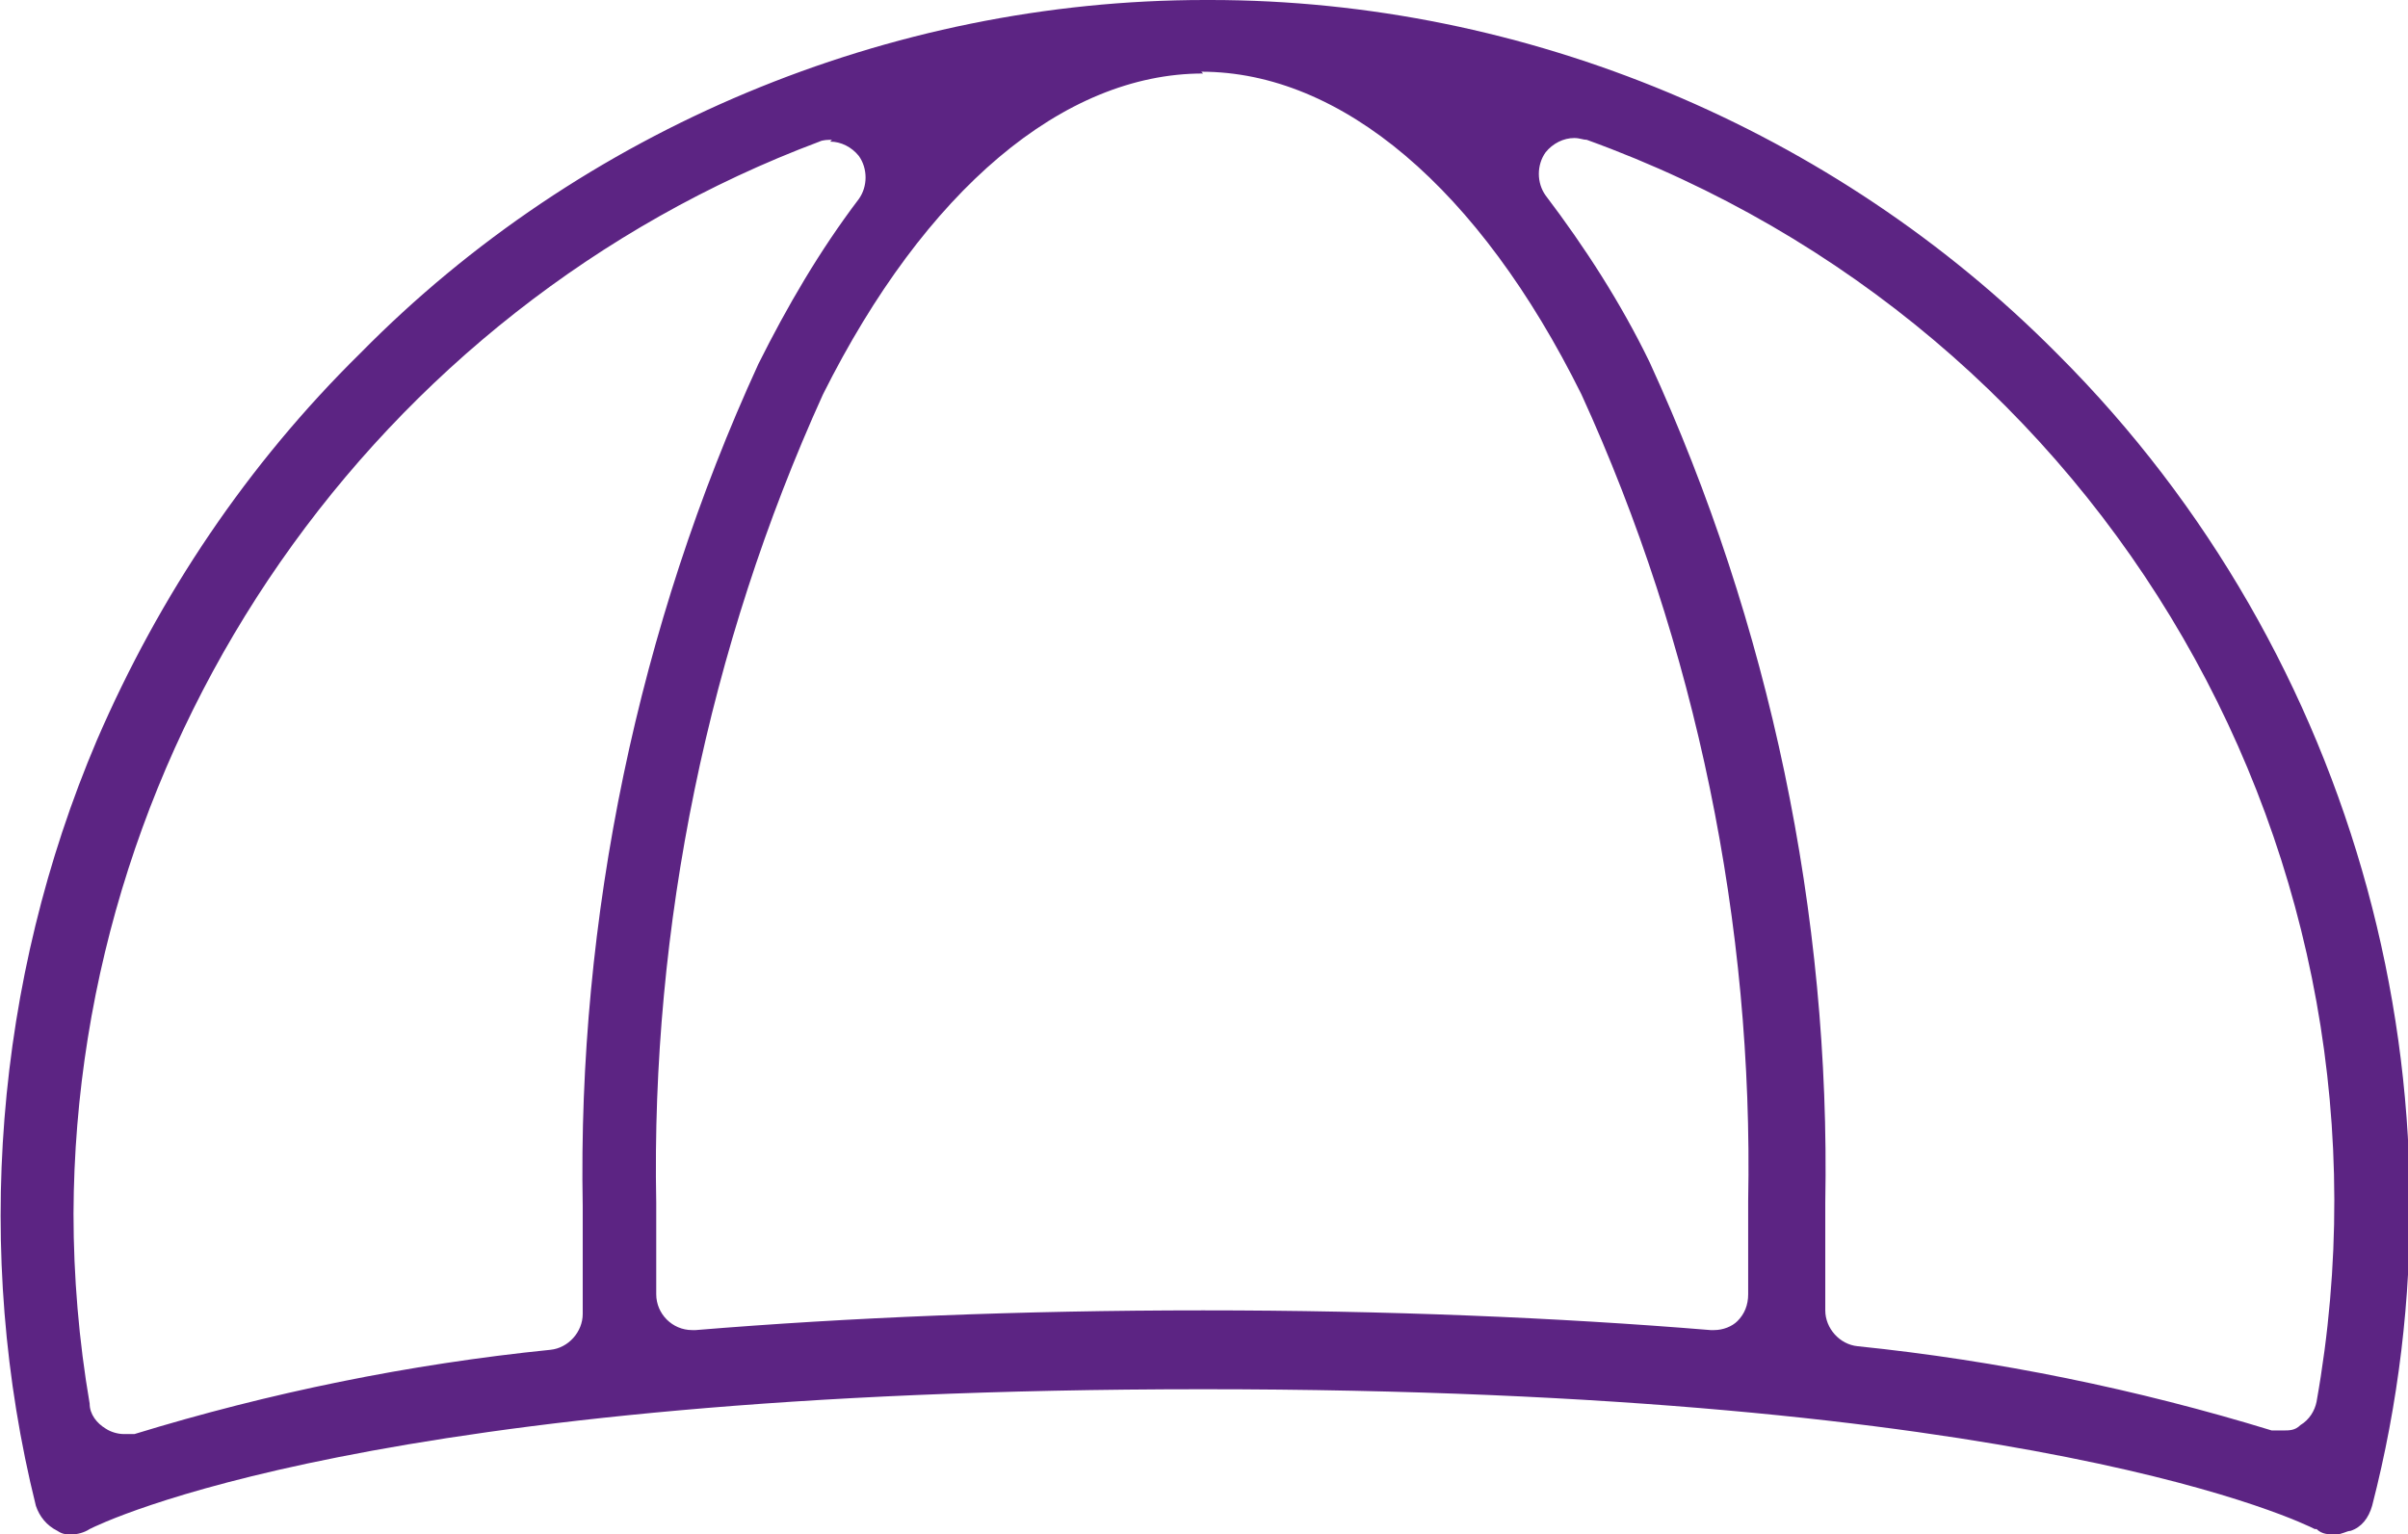<?xml version="1.0" encoding="UTF-8"?>
<svg id="Layer_1" xmlns="http://www.w3.org/2000/svg" version="1.1" viewBox="0 0 134.3 85.6">
  <!-- Generator: Adobe Illustrator 30.0.0, SVG Export Plug-In . SVG Version: 2.1.1 Build 123)  -->
  <defs>
    <style>
      .st0 {
        fill: none;
      }

      .st1 {
        fill: #5c2483;
      }
    </style>
  </defs>
  <rect class="st0" x="52.3" y="3.1" width="62.7" height="40.6"/>
  <path class="st1" d="M130.2,85.6c-.3,0-.7,0-1-.3,0,0,0,0-.1,0-.6-.3-15.6-7.8-62-7.8s-61.5,7.5-62.1,7.8c0,0,0,0,0,0-.3.2-.7.3-1,.3s-.5,0-.8-.2c-.6-.3-1-.8-1.2-1.4-3.5-14.1-2.3-29.3,3.4-42.7,3.5-8.1,8.4-15.4,14.7-21.6C32.4,7.2,49.6,0,67.2,0h.3c17.6,0,34.8,7.2,47.2,19.7,0,0,0,0,.1.1,16.7,16.7,23.4,41.3,17.5,64.2-.2.7-.6,1.2-1.2,1.4-.2,0-.5.2-.8.2h0ZM87.8,7.7c-.6,0-1.2.3-1.6.8-.5.7-.5,1.7,0,2.4,2.2,2.9,4.2,6,5.8,9.3,6.7,14.6,10.1,30.8,9.8,46.9v6c0,1,.8,1.9,1.8,2,7.8.8,15.6,2.4,23.1,4.7.2,0,.4,0,.6,0,.4,0,.7,0,1-.3.5-.3.8-.8.9-1.3,5.4-30.3-11.7-59.9-40.7-70.4-.2,0-.4-.1-.7-.1ZM46.4,7.8c-.2,0-.5,0-.7.1C20.9,17.2,4.2,41.2,4.1,67.7c0,3.5.3,7.1.9,10.6,0,.6.4,1.1.9,1.4.3.2.7.3,1,.3s.4,0,.6,0c7.5-2.3,15.3-3.9,23.2-4.7,1-.1,1.8-1,1.8-2v-6c-.3-16.1,3.1-32.4,9.8-47,1.6-3.2,3.4-6.3,5.6-9.2.5-.7.5-1.7,0-2.4-.4-.5-1-.8-1.6-.8ZM67.1,4.1c-7.8,0-15.5,6.5-21.2,17.9-6.4,14.1-9.6,29.7-9.3,45.1v5.1c0,1.1.9,2,2,2s.1,0,.2,0c8.5-.7,18.1-1.1,28.3-1.1s19.8.4,28.3,1.1c0,0,.1,0,.2,0,.5,0,1-.2,1.3-.5.4-.4.6-.9.6-1.5v-5.2c.3-15.4-2.9-31-9.3-45-5.7-11.5-13.4-18-21.2-18Z"/>
</svg>